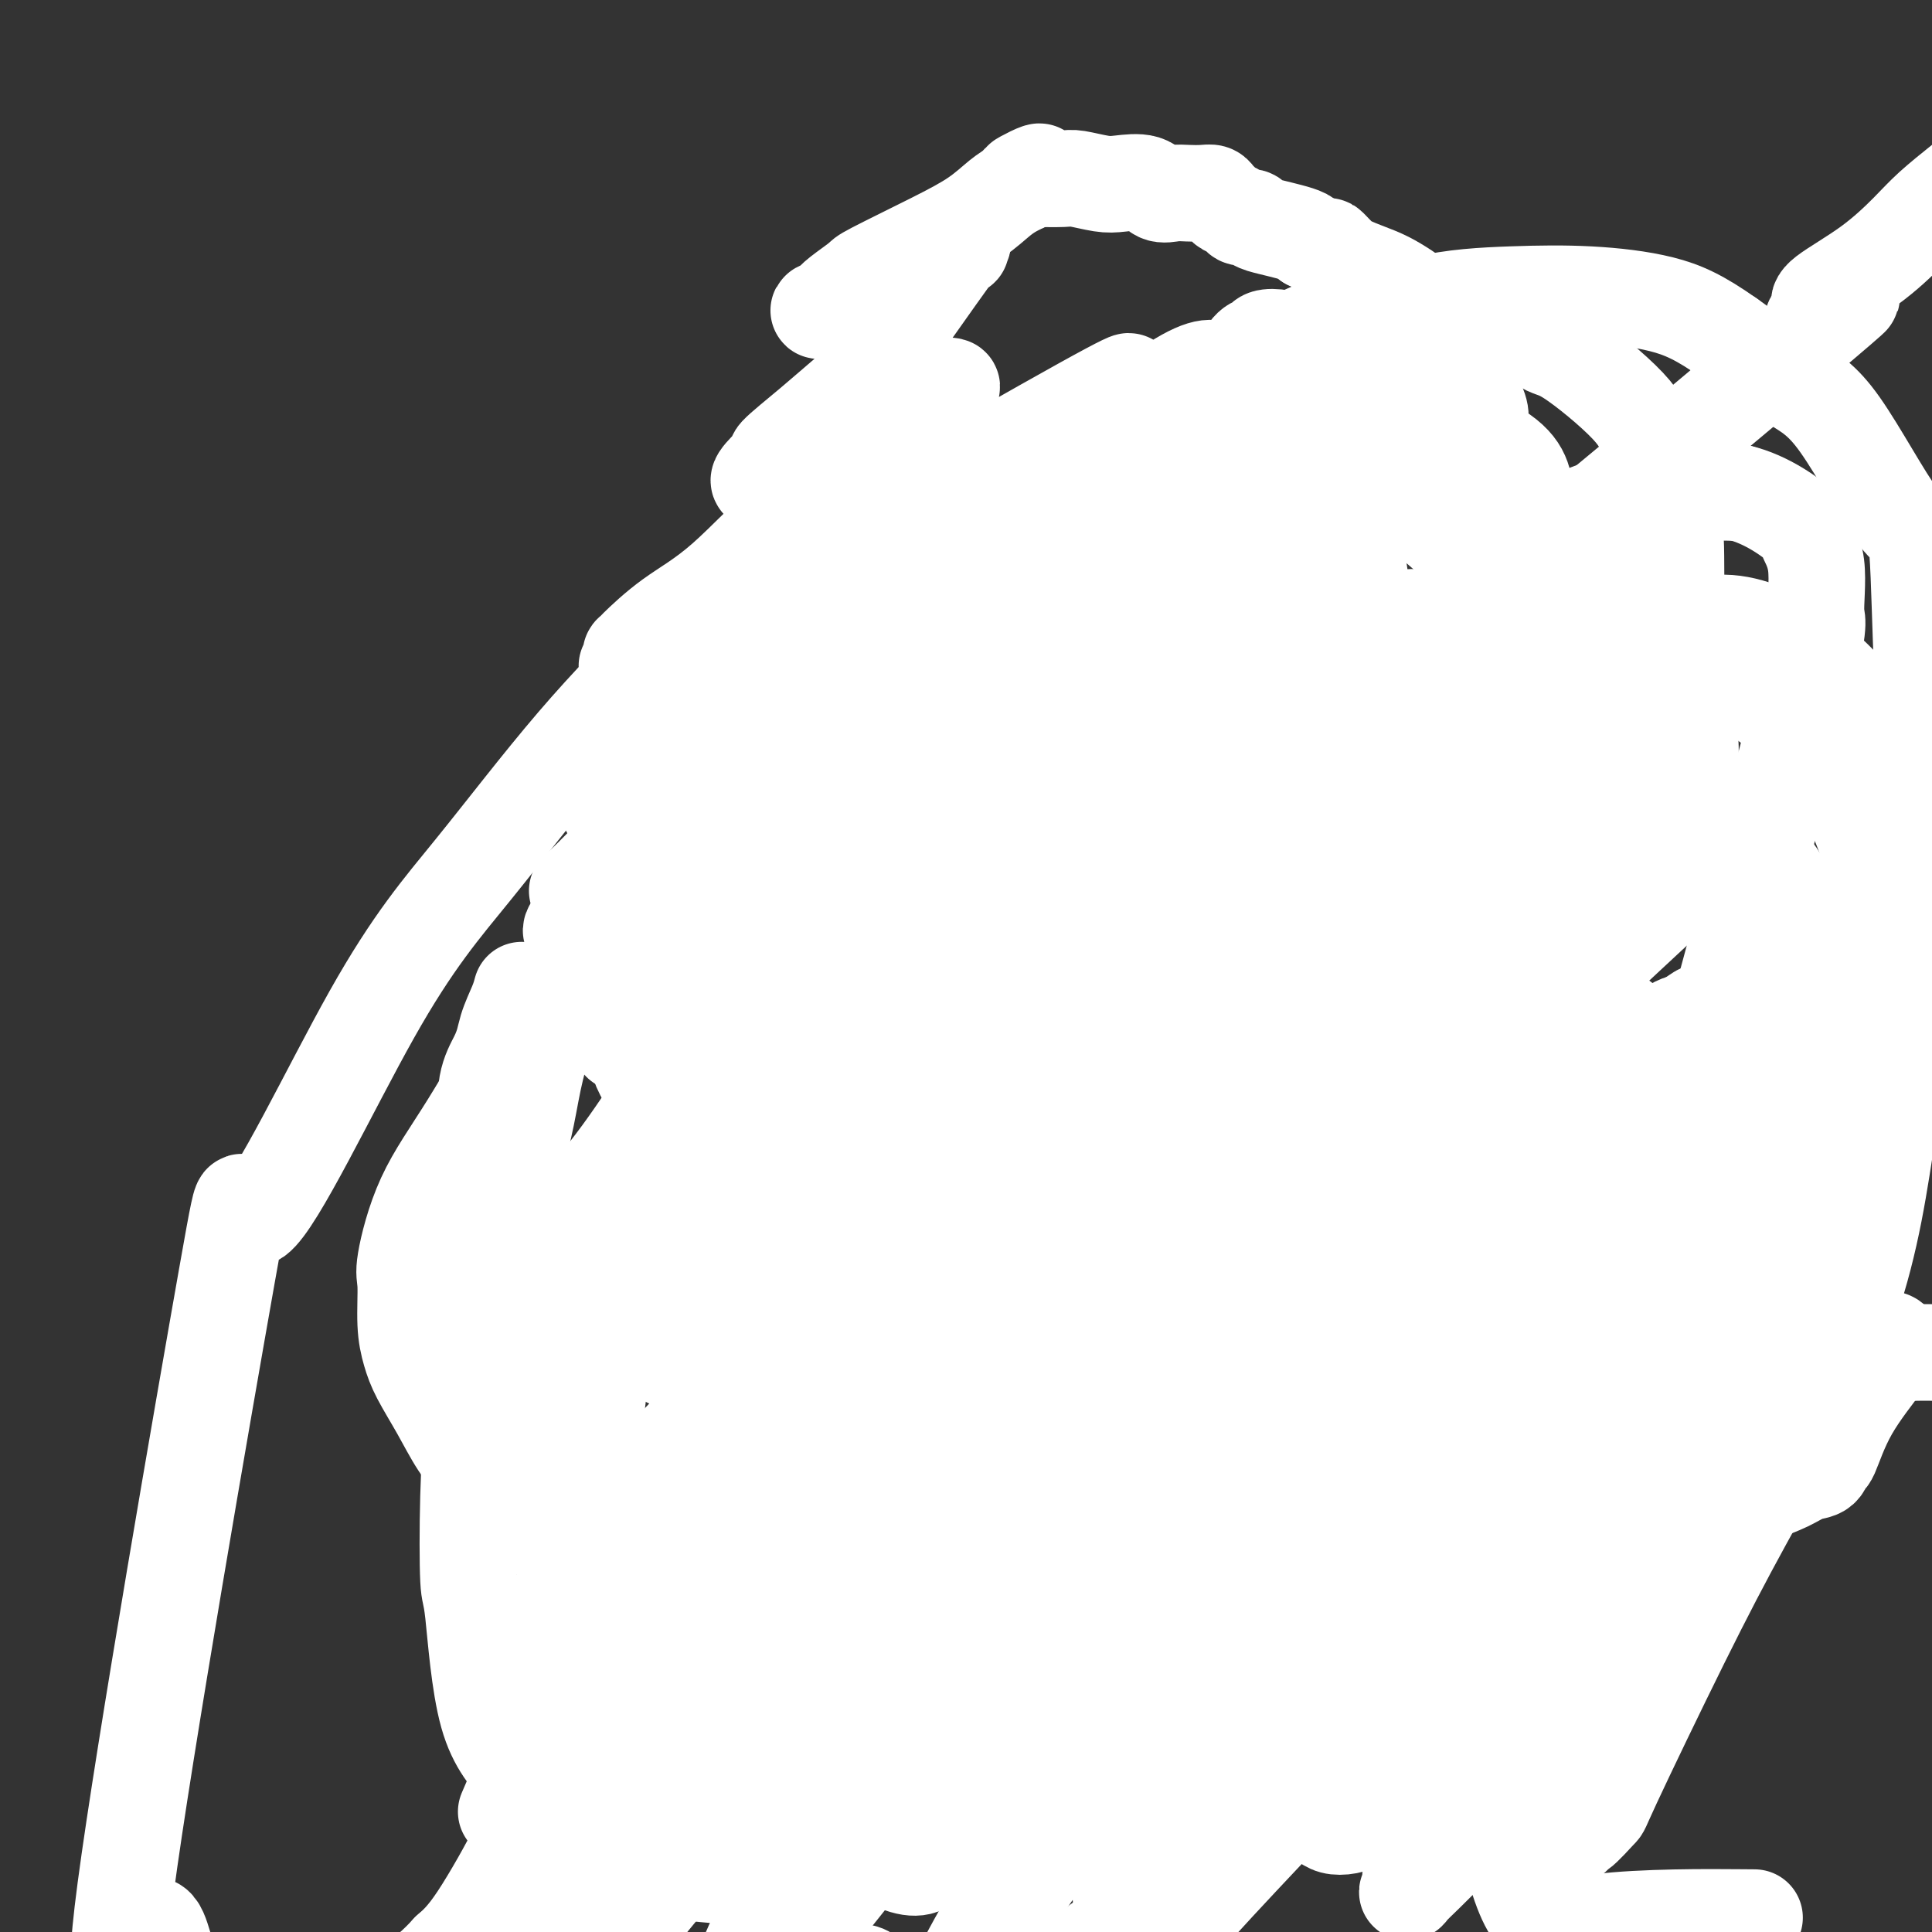 <svg viewBox='0 0 400 400' version='1.1' xmlns='http://www.w3.org/2000/svg' xmlns:xlink='http://www.w3.org/1999/xlink'><rect x="0" y="0" width="400" height="400" fill="#333333" stroke="none"/><g fill='none' stroke='#FFFFFF' stroke-width='20' stroke-linecap='round' stroke-linejoin='round'><path d='M284,303c-0.699,-0.091 -1.397,-0.181 0,1c1.397,1.181 4.891,3.634 8,5c3.109,1.366 5.834,1.645 11,2c5.166,0.355 12.775,0.786 16,1c3.225,0.214 2.067,0.209 5,0c2.933,-0.209 9.957,-0.623 17,-1c7.043,-0.377 14.104,-0.715 18,-1c3.896,-0.285 4.627,-0.515 6,-1c1.373,-0.485 3.389,-1.223 5,-2c1.611,-0.777 2.819,-1.592 4,-2c1.181,-0.408 2.337,-0.409 3,-1c0.663,-0.591 0.834,-1.773 1,-2c0.166,-0.227 0.328,0.500 1,-1c0.672,-1.500 1.853,-5.228 4,-9c2.147,-3.772 5.260,-7.589 7,-10c1.740,-2.411 2.106,-3.417 2,-4c-0.106,-0.583 -0.686,-0.744 -2,-1c-1.314,-0.256 -3.363,-0.607 -5,-1c-1.637,-0.393 -2.862,-0.826 -5,-1c-2.138,-0.174 -5.189,-0.088 -8,0c-2.811,0.088 -5.382,0.178 -10,1c-4.618,0.822 -11.282,2.375 -18,6c-6.718,3.625 -13.491,9.321 -19,15c-5.509,5.679 -9.755,11.339 -14,17'/><path d='M311,314c-7.145,5.509 -8.509,3.280 -7,17c1.509,13.720 5.889,43.389 10,57c4.111,13.611 7.953,11.165 17,10c9.047,-1.165 23.299,-1.047 29,-1c5.701,0.047 2.850,0.024 0,0'/><path d='M295,295c0.031,-0.083 0.062,-0.166 0,0c-0.062,0.166 -0.218,0.581 0,1c0.218,0.419 0.811,0.843 1,1c0.189,0.157 -0.024,0.049 0,0c0.024,-0.049 0.285,-0.037 0,0c-0.285,0.037 -1.117,0.098 3,-1c4.117,-1.098 13.182,-3.356 21,-5c7.818,-1.644 14.390,-2.673 22,-4c7.610,-1.327 16.260,-2.952 23,-4c6.740,-1.048 11.570,-1.519 17,-2c5.430,-0.481 11.460,-0.973 16,-1c4.540,-0.027 7.590,0.409 12,0c4.410,-0.409 10.179,-1.665 16,-3c5.821,-1.335 11.692,-2.750 16,-4c4.308,-1.250 7.053,-2.335 9,-3c1.947,-0.665 3.096,-0.910 4,-1c0.904,-0.090 1.563,-0.024 2,0c0.437,0.024 0.653,0.006 1,0c0.347,-0.006 0.824,0.001 1,0c0.176,-0.001 0.051,-0.011 0,0c-0.051,0.011 -0.027,0.045 0,0c0.027,-0.045 0.059,-0.167 0,0c-0.059,0.167 -0.208,0.622 0,0c0.208,-0.622 0.774,-2.321 1,-3c0.226,-0.679 0.113,-0.340 0,0'/><path d='M220,227c0.096,-0.175 0.193,-0.350 0,0c-0.193,0.350 -0.674,1.225 -1,2c-0.326,0.775 -0.495,1.449 -1,2c-0.505,0.551 -1.345,0.980 -2,3c-0.655,2.020 -1.126,5.633 -2,13c-0.874,7.367 -2.152,18.489 -3,29c-0.848,10.511 -1.268,20.410 0,30c1.268,9.590 4.222,18.870 8,25c3.778,6.130 8.379,9.110 13,11c4.621,1.890 9.263,2.688 15,3c5.737,0.312 12.568,0.136 20,-2c7.432,-2.136 15.464,-6.232 23,-10c7.536,-3.768 14.574,-7.209 21,-11c6.426,-3.791 12.239,-7.933 17,-12c4.761,-4.067 8.470,-8.060 12,-12c3.530,-3.940 6.880,-7.828 9,-12c2.120,-4.172 3.011,-8.627 4,-14c0.989,-5.373 2.075,-11.663 2,-17c-0.075,-5.337 -1.310,-9.720 -3,-15c-1.690,-5.280 -3.835,-11.457 -6,-16c-2.165,-4.543 -4.349,-7.450 -7,-10c-2.651,-2.550 -5.767,-4.742 -10,-7c-4.233,-2.258 -9.583,-4.583 -14,-7c-4.417,-2.417 -7.902,-4.927 -14,-6c-6.098,-1.073 -14.810,-0.711 -23,1c-8.190,1.711 -15.858,4.770 -25,10c-9.142,5.230 -19.756,12.631 -31,22c-11.244,9.369 -23.117,20.707 -33,32c-9.883,11.293 -17.776,22.540 -24,33c-6.224,10.460 -10.778,20.131 -13,28c-2.222,7.869 -2.111,13.934 -2,20'/><path d='M150,340c3.668,7.279 13.840,15.477 22,19c8.160,3.523 14.310,2.370 25,-3c10.690,-5.370 25.920,-14.958 31,-17c5.080,-2.042 0.010,3.463 15,-8c14.990,-11.463 50.041,-39.892 67,-55c16.959,-15.108 15.828,-16.894 17,-23c1.172,-6.106 4.648,-16.532 7,-21c2.352,-4.468 3.580,-2.977 1,-9c-2.580,-6.023 -8.968,-19.559 -15,-27c-6.032,-7.441 -11.707,-8.786 -18,-10c-6.293,-1.214 -13.204,-2.296 -21,-2c-7.796,0.296 -16.479,1.970 -26,6c-9.521,4.030 -19.882,10.415 -31,19c-11.118,8.585 -22.993,19.369 -35,32c-12.007,12.631 -24.146,27.107 -34,40c-9.854,12.893 -17.422,24.202 -26,41c-8.578,16.798 -18.165,39.085 -22,48c-3.835,8.915 -1.917,4.457 0,0'/><path d='M109,380c0.417,0.000 0.833,0.000 1,0c0.167,0.000 0.083,0.000 0,0'/><path d='M118,390c0.995,-0.369 1.991,-0.738 3,-1c1.009,-0.262 2.033,-0.417 8,-4c5.967,-3.583 16.877,-10.592 21,-13c4.123,-2.408 1.459,-0.214 17,-12c15.541,-11.786 49.289,-37.553 70,-55c20.711,-17.447 28.386,-26.573 36,-36c7.614,-9.427 15.167,-19.154 20,-27c4.833,-7.846 6.948,-13.810 9,-21c2.052,-7.190 4.043,-15.604 3,-20c-1.043,-4.396 -5.119,-4.772 -7,-5c-1.881,-0.228 -1.568,-0.309 -5,1c-3.432,1.309 -10.609,4.006 -21,11c-10.391,6.994 -23.998,18.283 -38,31c-14.002,12.717 -28.401,26.861 -42,42c-13.599,15.139 -26.397,31.273 -38,46c-11.603,14.727 -22.010,28.048 -30,39c-7.990,10.952 -13.565,19.534 -18,27c-4.435,7.466 -7.732,13.815 -9,17c-1.268,3.185 -0.508,3.206 -2,5c-1.492,1.794 -5.238,5.361 1,-1c6.238,-6.361 22.458,-22.650 37,-38c14.542,-15.350 27.406,-29.760 41,-45c13.594,-15.240 27.919,-31.310 40,-44c12.081,-12.690 21.919,-21.999 38,-36c16.081,-14.001 38.407,-32.692 50,-43c11.593,-10.308 12.455,-12.231 14,-15c1.545,-2.769 3.772,-6.385 6,-10'/><path d='M322,183c3.400,-4.932 1.901,-4.763 0,-4c-1.901,0.763 -4.204,2.118 -10,7c-5.796,4.882 -15.087,13.291 -26,23c-10.913,9.709 -23.450,20.719 -37,35c-13.550,14.281 -28.113,31.834 -35,40c-6.887,8.166 -6.097,6.944 -17,21c-10.903,14.056 -33.498,43.391 -46,60c-12.502,16.609 -14.910,20.491 -19,27c-4.090,6.509 -9.863,15.645 -12,19c-2.137,3.355 -0.639,0.928 0,0c0.639,-0.928 0.419,-0.357 6,-7c5.581,-6.643 16.964,-20.499 22,-27c5.036,-6.501 3.726,-5.647 18,-21c14.274,-15.353 44.131,-46.914 63,-67c18.869,-20.086 26.751,-28.698 38,-38c11.249,-9.302 25.865,-19.295 37,-28c11.135,-8.705 18.790,-16.123 25,-22c6.210,-5.877 10.974,-10.214 15,-14c4.026,-3.786 7.315,-7.019 9,-10c1.685,-2.981 1.768,-5.708 2,-6c0.232,-0.292 0.614,1.850 -1,3c-1.614,1.150 -5.222,1.309 -12,5c-6.778,3.691 -16.725,10.915 -28,20c-11.275,9.085 -23.878,20.032 -36,32c-12.122,11.968 -23.762,24.958 -35,39c-11.238,14.042 -22.074,29.135 -32,43c-9.926,13.865 -18.942,26.502 -27,39c-8.058,12.498 -15.160,24.857 -20,34c-4.840,9.143 -7.420,15.072 -10,21'/><path d='M154,407c-5.496,11.133 -4.235,11.467 -3,11c1.235,-0.467 2.445,-1.735 6,-6c3.555,-4.265 9.457,-11.528 17,-21c7.543,-9.472 16.729,-21.152 27,-34c10.271,-12.848 21.629,-26.865 33,-40c11.371,-13.135 22.757,-25.389 35,-37c12.243,-11.611 25.343,-22.579 35,-31c9.657,-8.421 15.871,-14.295 24,-21c8.129,-6.705 18.172,-14.242 22,-17c3.828,-2.758 1.440,-0.739 1,0c-0.440,0.739 1.068,0.196 0,1c-1.068,0.804 -4.713,2.953 -11,8c-6.287,5.047 -15.217,12.990 -25,24c-9.783,11.010 -20.421,25.086 -31,39c-10.579,13.914 -21.100,27.666 -31,42c-9.900,14.334 -19.181,29.252 -27,41c-7.819,11.748 -14.178,20.328 -19,28c-4.822,7.672 -8.109,14.437 -10,18c-1.891,3.563 -2.386,3.923 -3,5c-0.614,1.077 -1.347,2.870 0,1c1.347,-1.870 4.773,-7.404 9,-14c4.227,-6.596 9.253,-14.253 17,-25c7.747,-10.747 18.214,-24.583 29,-38c10.786,-13.417 21.889,-26.416 33,-38c11.111,-11.584 22.229,-21.753 32,-30c9.771,-8.247 18.196,-14.571 24,-20c5.804,-5.429 8.986,-9.962 11,-12c2.014,-2.038 2.861,-1.582 3,-1c0.139,0.582 -0.431,1.291 -1,2'/><path d='M351,242c5.016,-3.207 -16.943,19.277 -30,34c-13.057,14.723 -17.214,21.686 -25,33c-7.786,11.314 -19.203,26.981 -24,34c-4.797,7.019 -2.973,5.391 -10,18c-7.027,12.609 -22.905,39.455 -27,48c-4.095,8.545 3.592,-1.212 6,-5c2.408,-3.788 -0.463,-1.606 11,-14c11.463,-12.394 37.260,-39.363 48,-51c10.740,-11.637 6.424,-7.942 11,-13c4.576,-5.058 18.046,-18.868 24,-25c5.954,-6.132 4.392,-4.587 4,-4c-0.392,0.587 0.384,0.215 1,0c0.616,-0.215 1.071,-0.271 0,2c-1.071,2.271 -3.666,6.871 -6,11c-2.334,4.129 -4.405,7.788 -7,13c-2.595,5.212 -5.713,11.977 -10,20c-4.287,8.023 -9.743,17.304 -14,25c-4.257,7.696 -7.314,13.806 -9,17c-1.686,3.194 -2.000,3.471 -2,4c-0.000,0.529 0.312,1.311 0,2c-0.312,0.689 -1.250,1.285 0,0c1.250,-1.285 4.688,-4.452 8,-8c3.312,-3.548 6.498,-7.475 10,-13c3.502,-5.525 7.320,-12.646 12,-19c4.680,-6.354 10.222,-11.942 14,-16c3.778,-4.058 5.794,-6.588 7,-8c1.206,-1.412 1.603,-1.706 2,-2'/><path d='M345,325c8.135,-9.905 1.973,-2.666 0,0c-1.973,2.666 0.245,0.760 1,1c0.755,0.240 0.049,2.626 -1,6c-1.049,3.374 -2.439,7.735 -5,13c-2.561,5.265 -6.293,11.434 -9,18c-2.707,6.566 -4.389,13.530 -5,16c-0.611,2.470 -0.149,0.447 0,0c0.149,-0.447 -0.014,0.683 1,0c1.014,-0.683 3.205,-3.180 4,-4c0.795,-0.820 0.193,0.036 3,-6c2.807,-6.036 9.024,-18.966 14,-29c4.976,-10.034 8.712,-17.174 13,-25c4.288,-7.826 9.129,-16.339 13,-24c3.871,-7.661 6.772,-14.469 9,-21c2.228,-6.531 3.782,-12.783 5,-19c1.218,-6.217 2.101,-12.399 3,-18c0.899,-5.601 1.814,-10.621 2,-14c0.186,-3.379 -0.358,-5.117 -1,-6c-0.642,-0.883 -1.383,-0.912 -2,-1c-0.617,-0.088 -1.110,-0.236 -5,3c-3.890,3.236 -11.175,9.857 -21,20c-9.825,10.143 -22.188,23.810 -33,37c-10.812,13.190 -20.073,25.904 -29,38c-8.927,12.096 -17.521,23.576 -25,34c-7.479,10.424 -13.844,19.793 -19,27c-5.156,7.207 -9.104,12.251 -13,16c-3.896,3.749 -7.741,6.202 -10,7c-2.259,0.798 -2.931,-0.058 -3,-2c-0.069,-1.942 0.466,-4.971 1,-8'/><path d='M233,384c5.598,-12.406 19.092,-39.421 30,-57c10.908,-17.579 19.229,-25.723 29,-36c9.771,-10.277 20.991,-22.687 29,-32c8.009,-9.313 12.805,-15.530 22,-26c9.195,-10.470 22.789,-25.192 28,-31c5.211,-5.808 2.041,-2.703 1,-2c-1.041,0.703 0.049,-0.996 0,-1c-0.049,-0.004 -1.238,1.687 -4,4c-2.762,2.313 -7.099,5.249 -14,12c-6.901,6.751 -16.367,17.318 -27,31c-10.633,13.682 -22.434,30.480 -33,46c-10.566,15.520 -19.895,29.763 -27,41c-7.105,11.237 -11.984,19.468 -16,26c-4.016,6.532 -7.170,11.363 -10,15c-2.830,3.637 -5.335,6.079 -7,7c-1.665,0.921 -2.489,0.321 -1,-2c1.489,-2.321 5.289,-6.365 8,-11c2.711,-4.635 4.331,-9.863 19,-30c14.669,-20.137 42.388,-55.183 58,-74c15.612,-18.817 19.117,-21.406 25,-27c5.883,-5.594 14.145,-14.194 18,-18c3.855,-3.806 3.303,-2.816 4,-4c0.697,-1.184 2.644,-4.540 4,-6c1.356,-1.460 2.120,-1.024 -1,0c-3.120,1.024 -10.125,2.635 -18,8c-7.875,5.365 -16.620,14.483 -26,25c-9.380,10.517 -19.394,22.433 -29,34c-9.606,11.567 -18.803,22.783 -28,34'/><path d='M267,310c-12.767,16.487 -16.186,23.705 -21,31c-4.814,7.295 -11.025,14.667 -15,20c-3.975,5.333 -5.716,8.626 -6,9c-0.284,0.374 0.887,-2.170 -2,1c-2.887,3.170 -9.832,12.054 2,-4c11.832,-16.054 42.442,-57.046 64,-83c21.558,-25.954 34.063,-36.870 42,-45c7.937,-8.130 11.305,-13.473 14,-17c2.695,-3.527 4.718,-5.239 5,-6c0.282,-0.761 -1.176,-0.571 -1,-2c0.176,-1.429 1.988,-4.478 -5,0c-6.988,4.478 -22.774,16.484 -35,29c-12.226,12.516 -20.893,25.542 -26,32c-5.107,6.458 -6.656,6.348 -13,14c-6.344,7.652 -17.485,23.065 -23,31c-5.515,7.935 -5.404,8.390 -6,9c-0.596,0.610 -1.901,1.374 -2,1c-0.099,-0.374 1.006,-1.884 3,-5c1.994,-3.116 4.876,-7.836 9,-14c4.124,-6.164 9.489,-13.772 15,-22c5.511,-8.228 11.166,-17.074 17,-24c5.834,-6.926 11.845,-11.930 16,-17c4.155,-5.070 6.454,-10.206 8,-13c1.546,-2.794 2.340,-3.246 3,-4c0.660,-0.754 1.187,-1.810 1,-2c-0.187,-0.190 -1.089,0.487 -3,2c-1.911,1.513 -4.832,3.861 -9,8c-4.168,4.139 -9.584,10.070 -15,16'/><path d='M284,255c-10.415,10.946 -23.453,26.310 -30,35c-6.547,8.690 -6.605,10.706 -7,12c-0.395,1.294 -1.129,1.868 -2,3c-0.871,1.132 -1.880,2.824 -1,1c0.880,-1.824 3.650,-7.165 8,-14c4.350,-6.835 10.279,-15.165 15,-22c4.721,-6.835 8.232,-12.175 11,-16c2.768,-3.825 4.792,-6.136 6,-8c1.208,-1.864 1.599,-3.281 2,-4c0.401,-0.719 0.810,-0.741 1,-1c0.190,-0.259 0.160,-0.754 0,-1c-0.160,-0.246 -0.450,-0.241 -1,0c-0.550,0.241 -1.361,0.718 -3,2c-1.639,1.282 -4.106,3.369 -7,6c-2.894,2.631 -6.216,5.805 -9,9c-2.784,3.195 -5.031,6.410 -7,9c-1.969,2.590 -3.658,4.556 -5,6c-1.342,1.444 -2.335,2.366 -3,3c-0.665,0.634 -1.001,0.980 -1,1c0.001,0.020 0.339,-0.287 1,-1c0.661,-0.713 1.645,-1.834 3,-4c1.355,-2.166 3.083,-5.378 6,-9c2.917,-3.622 7.024,-7.653 10,-12c2.976,-4.347 4.819,-9.010 6,-12c1.181,-2.990 1.698,-4.307 2,-5c0.302,-0.693 0.389,-0.764 0,-1c-0.389,-0.236 -1.254,-0.639 -2,-1c-0.746,-0.361 -1.373,-0.681 -2,-1'/><path d='M275,230c-1.012,-0.478 -1.541,-0.174 -3,1c-1.459,1.174 -3.849,3.218 -6,5c-2.151,1.782 -4.065,3.300 -6,5c-1.935,1.700 -3.893,3.580 -5,5c-1.107,1.420 -1.365,2.378 -2,3c-0.635,0.622 -1.648,0.906 -2,1c-0.352,0.094 -0.045,-0.002 0,0c0.045,0.002 -0.173,0.103 0,0c0.173,-0.103 0.738,-0.408 1,-1c0.262,-0.592 0.222,-1.469 1,-3c0.778,-1.531 2.373,-3.714 4,-6c1.627,-2.286 3.287,-4.674 5,-7c1.713,-2.326 3.481,-4.588 5,-7c1.519,-2.412 2.789,-4.973 4,-7c1.211,-2.027 2.363,-3.520 3,-5c0.637,-1.480 0.759,-2.948 1,-4c0.241,-1.052 0.602,-1.688 1,-3c0.398,-1.312 0.834,-3.299 1,-5c0.166,-1.701 0.061,-3.115 1,-6c0.939,-2.885 2.921,-7.242 4,-10c1.079,-2.758 1.256,-3.916 2,-5c0.744,-1.084 2.056,-2.092 3,-4c0.944,-1.908 1.519,-4.715 2,-7c0.481,-2.285 0.869,-4.047 1,-6c0.131,-1.953 0.005,-4.095 0,-6c-0.005,-1.905 0.112,-3.572 0,-5c-0.112,-1.428 -0.453,-2.615 -1,-4c-0.547,-1.385 -1.299,-2.967 -2,-4c-0.701,-1.033 -1.350,-1.516 -2,-2'/><path d='M285,143c-2.618,-4.047 -6.663,-9.166 -9,-12c-2.337,-2.834 -2.964,-3.384 -6,-4c-3.036,-0.616 -8.479,-1.297 -9,-2c-0.521,-0.703 3.882,-1.426 -5,0c-8.882,1.426 -31.049,5.003 -47,10c-15.951,4.997 -25.688,11.415 -33,16c-7.312,4.585 -12.200,7.336 -17,11c-4.800,3.664 -9.513,8.240 -15,14c-5.487,5.760 -11.750,12.704 -15,16c-3.250,3.296 -3.488,2.946 -7,8c-3.512,5.054 -10.298,15.514 -14,23c-3.702,7.486 -4.322,11.998 -5,16c-0.678,4.002 -1.416,7.495 -2,11c-0.584,3.505 -1.014,7.022 -1,11c0.014,3.978 0.471,8.418 1,12c0.529,3.582 1.131,6.308 2,9c0.869,2.692 2.006,5.351 3,8c0.994,2.649 1.844,5.287 3,8c1.156,2.713 2.617,5.501 4,8c1.383,2.499 2.689,4.709 4,7c1.311,2.291 2.627,4.664 4,7c1.373,2.336 2.804,4.635 5,7c2.196,2.365 5.158,4.796 8,7c2.842,2.204 5.565,4.182 8,6c2.435,1.818 4.580,3.477 7,5c2.420,1.523 5.113,2.910 8,4c2.887,1.090 5.968,1.883 9,3c3.032,1.117 6.016,2.559 9,4'/><path d='M175,356c7.550,2.673 13.426,3.856 18,4c4.574,0.144 7.847,-0.751 11,-1c3.153,-0.249 6.184,0.147 9,0c2.816,-0.147 5.415,-0.837 6,-1c0.585,-0.163 -0.845,0.200 2,0c2.845,-0.200 9.964,-0.964 13,-1c3.036,-0.036 1.987,0.657 3,0c1.013,-0.657 4.087,-2.664 7,-4c2.913,-1.336 5.666,-2.001 9,-3c3.334,-0.999 7.249,-2.332 11,-4c3.751,-1.668 7.337,-3.669 10,-5c2.663,-1.331 4.401,-1.991 6,-3c1.599,-1.009 3.058,-2.368 4,-3c0.942,-0.632 1.366,-0.537 2,-1c0.634,-0.463 1.478,-1.483 2,-2c0.522,-0.517 0.721,-0.532 1,-1c0.279,-0.468 0.637,-1.388 1,-2c0.363,-0.612 0.729,-0.916 1,-2c0.271,-1.084 0.445,-2.948 1,-4c0.555,-1.052 1.490,-1.291 4,-5c2.510,-3.709 6.595,-10.886 13,-19c6.405,-8.114 15.131,-17.163 19,-22c3.869,-4.837 2.880,-5.463 6,-10c3.120,-4.537 10.350,-12.987 17,-22c6.650,-9.013 12.721,-18.591 16,-24c3.279,-5.409 3.768,-6.649 4,-10c0.232,-3.351 0.209,-8.815 0,-13c-0.209,-4.185 -0.605,-7.093 -1,-10'/><path d='M370,188c-0.631,-5.065 -1.709,-6.227 -3,-8c-1.291,-1.773 -2.796,-4.159 -5,-7c-2.204,-2.841 -5.109,-6.139 -8,-9c-2.891,-2.861 -5.769,-5.284 -7,-7c-1.231,-1.716 -0.817,-2.725 -9,-6c-8.183,-3.275 -24.965,-8.817 -32,-11c-7.035,-2.183 -4.325,-1.006 -7,-2c-2.675,-0.994 -10.736,-4.157 -18,-5c-7.264,-0.843 -13.731,0.635 -22,2c-8.269,1.365 -18.342,2.618 -29,5c-10.658,2.382 -21.903,5.893 -33,11c-11.097,5.107 -22.047,11.809 -31,17c-8.953,5.191 -15.910,8.870 -23,14c-7.090,5.130 -14.314,11.710 -20,17c-5.686,5.290 -9.835,9.289 -14,15c-4.165,5.711 -8.346,13.135 -12,19c-3.654,5.865 -6.780,10.172 -9,15c-2.220,4.828 -3.533,10.179 -4,13c-0.467,2.821 -0.089,3.112 0,5c0.089,1.888 -0.112,5.371 0,8c0.112,2.629 0.537,4.403 1,6c0.463,1.597 0.965,3.019 2,5c1.035,1.981 2.604,4.523 4,7c1.396,2.477 2.620,4.890 4,7c1.380,2.110 2.916,3.916 7,8c4.084,4.084 10.715,10.446 14,14c3.285,3.554 3.224,4.301 7,6c3.776,1.699 11.388,4.349 19,7'/><path d='M142,334c4.361,1.471 5.762,1.647 8,2c2.238,0.353 5.312,0.882 9,1c3.688,0.118 7.989,-0.175 10,0c2.011,0.175 1.732,0.817 4,0c2.268,-0.817 7.084,-3.095 15,-5c7.916,-1.905 18.933,-3.437 24,-4c5.067,-0.563 4.183,-0.155 4,0c-0.183,0.155 0.334,0.058 1,0c0.666,-0.058 1.481,-0.078 2,0c0.519,0.078 0.741,0.255 1,0c0.259,-0.255 0.556,-0.942 1,-1c0.444,-0.058 1.035,0.513 4,-1c2.965,-1.513 8.303,-5.109 11,-7c2.697,-1.891 2.753,-2.077 6,-4c3.247,-1.923 9.687,-5.581 13,-8c3.313,-2.419 3.501,-3.597 5,-5c1.499,-1.403 4.308,-3.031 6,-4c1.692,-0.969 2.265,-1.278 3,-2c0.735,-0.722 1.631,-1.855 3,-4c1.369,-2.145 3.211,-5.300 4,-7c0.789,-1.700 0.526,-1.945 1,-3c0.474,-1.055 1.685,-2.920 3,-6c1.315,-3.080 2.733,-7.376 4,-11c1.267,-3.624 2.384,-6.576 3,-9c0.616,-2.424 0.731,-4.321 1,-7c0.269,-2.679 0.691,-6.141 1,-9c0.309,-2.859 0.506,-5.116 0,-8c-0.506,-2.884 -1.716,-6.395 -3,-9c-1.284,-2.605 -2.642,-4.302 -4,-6'/><path d='M282,217c-2.110,-3.015 -3.884,-3.052 -6,-4c-2.116,-0.948 -4.573,-2.805 -7,-4c-2.427,-1.195 -4.824,-1.727 -8,-2c-3.176,-0.273 -7.132,-0.287 -9,-1c-1.868,-0.713 -1.648,-2.123 -11,1c-9.352,3.123 -28.277,10.780 -37,16c-8.723,5.220 -7.245,8.002 -7,10c0.245,1.998 -0.743,3.212 -1,5c-0.257,1.788 0.218,4.151 1,6c0.782,1.849 1.870,3.185 4,4c2.130,0.815 5.300,1.110 8,1c2.700,-0.110 4.929,-0.626 8,-2c3.071,-1.374 6.984,-3.606 11,-6c4.016,-2.394 8.135,-4.949 12,-8c3.865,-3.051 7.476,-6.599 10,-9c2.524,-2.401 3.960,-3.656 5,-5c1.040,-1.344 1.683,-2.777 2,-4c0.317,-1.223 0.309,-2.237 0,-3c-0.309,-0.763 -0.919,-1.276 -2,-2c-1.081,-0.724 -2.634,-1.658 -4,-2c-1.366,-0.342 -2.545,-0.092 -4,0c-1.455,0.092 -3.184,0.025 -4,0c-0.816,-0.025 -0.717,-0.010 -1,0c-0.283,0.010 -0.949,0.014 -1,0c-0.051,-0.014 0.512,-0.045 1,0c0.488,0.045 0.901,0.166 1,0c0.099,-0.166 -0.114,-0.619 0,-1c0.114,-0.381 0.557,-0.691 1,-1'/><path d='M244,206c-1.531,-0.559 0.140,0.043 1,0c0.860,-0.043 0.908,-0.730 1,-1c0.092,-0.270 0.228,-0.124 0,-1c-0.228,-0.876 -0.822,-2.774 1,-5c1.822,-2.226 6.058,-4.780 13,-18c6.942,-13.220 16.588,-37.106 20,-50c3.412,-12.894 0.590,-14.796 -1,-18c-1.590,-3.204 -1.948,-7.711 -3,-11c-1.052,-3.289 -2.796,-5.362 -4,-7c-1.204,-1.638 -1.867,-2.843 -3,-4c-1.133,-1.157 -2.737,-2.266 -4,-3c-1.263,-0.734 -2.184,-1.094 -3,-2c-0.816,-0.906 -1.527,-2.359 -2,-3c-0.473,-0.641 -0.710,-0.469 -1,-1c-0.290,-0.531 -0.635,-1.763 -1,-3c-0.365,-1.237 -0.752,-2.479 -1,-3c-0.248,-0.521 -0.358,-0.323 0,-1c0.358,-0.677 1.183,-2.231 2,-3c0.817,-0.769 1.627,-0.754 2,-1c0.373,-0.246 0.308,-0.752 1,-1c0.692,-0.248 2.141,-0.238 3,0c0.859,0.238 1.129,0.702 3,0c1.871,-0.702 5.342,-2.571 10,-4c4.658,-1.429 10.501,-2.418 16,-3c5.499,-0.582 10.653,-0.758 15,1c4.347,1.758 7.887,5.451 10,7c2.113,1.549 2.800,0.956 6,3c3.200,2.044 8.914,6.727 12,10c3.086,3.273 3.543,5.137 4,7'/><path d='M341,91c1.695,3.655 3.934,9.293 5,14c1.066,4.707 0.961,8.483 1,14c0.039,5.517 0.222,12.773 -1,21c-1.222,8.227 -3.850,17.424 -5,22c-1.150,4.576 -0.824,4.532 -6,22c-5.176,17.468 -15.856,52.449 -20,67c-4.144,14.551 -1.753,8.671 -2,10c-0.247,1.329 -3.131,9.866 -6,16c-2.869,6.134 -5.722,9.863 -8,14c-2.278,4.137 -3.982,8.681 -6,12c-2.018,3.319 -4.351,5.412 -7,8c-2.649,2.588 -5.615,5.669 -9,8c-3.385,2.331 -7.188,3.910 -10,5c-2.812,1.090 -4.634,1.692 -6,2c-1.366,0.308 -2.278,0.324 -3,0c-0.722,-0.324 -1.255,-0.986 -2,-1c-0.745,-0.014 -1.701,0.621 -2,0c-0.299,-0.621 0.059,-2.499 0,-4c-0.059,-1.501 -0.537,-2.624 0,-4c0.537,-1.376 2.088,-3.003 3,-5c0.912,-1.997 1.184,-4.363 3,-7c1.816,-2.637 5.176,-5.544 9,-9c3.824,-3.456 8.114,-7.461 11,-11c2.886,-3.539 4.369,-6.614 6,-9c1.631,-2.386 3.409,-4.084 4,-5c0.591,-0.916 -0.007,-1.050 0,-2c0.007,-0.950 0.617,-2.717 1,-4c0.383,-1.283 0.538,-2.081 1,-3c0.462,-0.919 1.231,-1.960 2,-3'/><path d='M294,259c4.179,-6.590 7.626,-10.065 11,-14c3.374,-3.935 6.677,-8.331 9,-12c2.323,-3.669 3.668,-6.612 5,-13c1.332,-6.388 2.652,-16.223 3,-21c0.348,-4.777 -0.277,-4.496 -1,-6c-0.723,-1.504 -1.543,-4.791 -2,-6c-0.457,-1.209 -0.552,-0.339 -2,-2c-1.448,-1.661 -4.248,-5.854 -7,-9c-2.752,-3.146 -5.455,-5.245 -8,-7c-2.545,-1.755 -4.931,-3.165 -7,-5c-2.069,-1.835 -3.821,-4.094 -6,-5c-2.179,-0.906 -4.784,-0.459 -8,-1c-3.216,-0.541 -7.043,-2.071 -11,-3c-3.957,-0.929 -8.045,-1.257 -12,-2c-3.955,-0.743 -7.778,-1.901 -12,-3c-4.222,-1.099 -8.843,-2.141 -13,-3c-4.157,-0.859 -7.851,-1.536 -11,-2c-3.149,-0.464 -5.752,-0.715 -9,-1c-3.248,-0.285 -7.141,-0.605 -11,0c-3.859,0.605 -7.683,2.135 -13,4c-5.317,1.865 -12.128,4.066 -18,7c-5.872,2.934 -10.806,6.600 -15,10c-4.194,3.400 -7.649,6.533 -11,9c-3.351,2.467 -6.599,4.270 -9,6c-2.401,1.730 -3.954,3.389 -5,5c-1.046,1.611 -1.585,3.175 -2,5c-0.415,1.825 -0.708,3.913 -1,6'/><path d='M128,196c-0.348,4.248 0.282,9.367 1,13c0.718,3.633 1.524,5.779 2,7c0.476,1.221 0.621,1.517 1,3c0.379,1.483 0.992,4.154 5,8c4.008,3.846 11.412,8.869 16,11c4.588,2.131 6.360,1.372 9,0c2.640,-1.372 6.147,-3.357 8,-4c1.853,-0.643 2.051,0.055 5,-2c2.949,-2.055 8.650,-6.862 13,-10c4.350,-3.138 7.348,-4.605 10,-7c2.652,-2.395 4.958,-5.717 7,-8c2.042,-2.283 3.820,-3.526 6,-6c2.180,-2.474 4.762,-6.179 7,-9c2.238,-2.821 4.130,-4.757 6,-7c1.870,-2.243 3.716,-4.792 6,-7c2.284,-2.208 5.007,-4.075 8,-6c2.993,-1.925 6.257,-3.908 8,-5c1.743,-1.092 1.964,-1.292 4,-3c2.036,-1.708 5.885,-4.925 9,-7c3.115,-2.075 5.495,-3.007 8,-4c2.505,-0.993 5.136,-2.045 8,-4c2.864,-1.955 5.961,-4.813 9,-7c3.039,-2.187 6.022,-3.705 9,-5c2.978,-1.295 5.953,-2.368 9,-3c3.047,-0.632 6.167,-0.824 9,-1c2.833,-0.176 5.381,-0.336 8,0c2.619,0.336 5.310,1.168 8,2'/><path d='M327,135c6.112,2.629 8.894,8.700 10,12c1.106,3.300 0.538,3.829 0,7c-0.538,3.171 -1.046,8.984 0,10c1.046,1.016 3.646,-2.765 -1,12c-4.646,14.765 -16.539,48.075 -23,63c-6.461,14.925 -7.492,11.466 -10,14c-2.508,2.534 -6.493,11.060 -10,18c-3.507,6.940 -6.535,12.292 -11,18c-4.465,5.708 -10.367,11.772 -15,16c-4.633,4.228 -7.998,6.622 -11,8c-3.002,1.378 -5.640,1.742 -8,2c-2.360,0.258 -4.441,0.412 -6,0c-1.559,-0.412 -2.595,-1.389 -4,-3c-1.405,-1.611 -3.178,-3.855 -4,-7c-0.822,-3.145 -0.693,-7.191 1,-11c1.693,-3.809 4.949,-7.379 8,-14c3.051,-6.621 5.898,-16.292 10,-25c4.102,-8.708 9.461,-16.454 14,-23c4.539,-6.546 8.260,-11.891 11,-17c2.740,-5.109 4.500,-9.980 9,-18c4.500,-8.020 11.741,-19.188 16,-26c4.259,-6.812 5.536,-9.267 6,-11c0.464,-1.733 0.114,-2.743 1,-4c0.886,-1.257 3.008,-2.762 4,-7c0.992,-4.238 0.855,-11.211 0,-16c-0.855,-4.789 -2.427,-7.395 -4,-10'/><path d='M310,123c-3.867,-7.702 -11.535,-13.956 -16,-18c-4.465,-4.044 -5.726,-5.880 -10,-7c-4.274,-1.120 -11.559,-1.526 -13,-4c-1.441,-2.474 2.963,-7.015 -12,-1c-14.963,6.015 -49.292,22.588 -69,34c-19.708,11.412 -24.795,17.664 -30,24c-5.205,6.336 -10.529,12.758 -15,18c-4.471,5.242 -8.089,9.306 -11,14c-2.911,4.694 -5.114,10.017 -6,14c-0.886,3.983 -0.454,6.625 0,9c0.454,2.375 0.932,4.484 2,6c1.068,1.516 2.727,2.438 5,4c2.273,1.562 5.160,3.764 8,5c2.840,1.236 5.634,1.506 9,1c3.366,-0.506 7.306,-1.787 12,-3c4.694,-1.213 10.143,-2.358 18,-6c7.857,-3.642 18.123,-9.780 28,-16c9.877,-6.220 19.365,-12.522 28,-19c8.635,-6.478 16.415,-13.131 24,-19c7.585,-5.869 14.973,-10.955 21,-16c6.027,-5.045 10.691,-10.048 15,-14c4.309,-3.952 8.263,-6.852 12,-10c3.737,-3.148 7.255,-6.542 11,-9c3.745,-2.458 7.715,-3.978 11,-5c3.285,-1.022 5.884,-1.544 9,-2c3.116,-0.456 6.747,-0.844 10,-1c3.253,-0.156 6.126,-0.078 9,0'/><path d='M360,102c5.857,1.365 11.001,5.277 13,7c1.999,1.723 0.855,1.258 1,2c0.145,0.742 1.580,2.690 2,6c0.420,3.310 -0.176,7.980 0,10c0.176,2.020 1.124,1.390 -3,18c-4.124,16.610 -13.321,50.460 -17,64c-3.679,13.540 -1.839,6.770 0,0'/><path d='M262,220c0.536,-0.351 1.073,-0.703 1,-1c-0.073,-0.297 -0.754,-0.540 1,-3c1.754,-2.460 5.944,-7.135 9,-11c3.056,-3.865 4.979,-6.918 10,-14c5.021,-7.082 13.139,-18.192 19,-28c5.861,-9.808 9.465,-18.314 12,-26c2.535,-7.686 4.000,-14.554 4,-20c-0.000,-5.446 -1.466,-9.471 -2,-13c-0.534,-3.529 -0.137,-6.561 -5,-10c-4.863,-3.439 -14.986,-7.284 -21,-9c-6.014,-1.716 -7.918,-1.302 -12,-1c-4.082,0.302 -10.343,0.491 -16,1c-5.657,0.509 -10.709,1.338 -17,4c-6.291,2.662 -13.819,7.157 -22,12c-8.181,4.843 -17.015,10.033 -21,12c-3.985,1.967 -3.121,0.710 -10,6c-6.879,5.290 -21.501,17.127 -31,25c-9.499,7.873 -13.876,11.780 -19,17c-5.124,5.220 -10.995,11.751 -15,16c-4.005,4.249 -6.144,6.214 -7,7c-0.856,0.786 -0.428,0.393 0,0'/><path d='M108,205c-0.217,0.818 -0.434,1.636 -1,3c-0.566,1.364 -1.482,3.275 -2,5c-0.518,1.725 -0.639,3.265 -2,6c-1.361,2.735 -3.962,6.664 -1,16c2.962,9.336 11.486,24.077 16,31c4.514,6.923 5.017,6.028 7,7c1.983,0.972 5.446,3.813 9,6c3.554,2.187 7.200,3.721 10,5c2.800,1.279 4.754,2.304 13,2c8.246,-0.304 22.784,-1.938 30,-3c7.216,-1.062 7.109,-1.553 12,-3c4.891,-1.447 14.778,-3.851 20,-5c5.222,-1.149 5.778,-1.043 6,-1c0.222,0.043 0.111,0.021 0,0'/><path d='M140,213c0.650,0.322 1.301,0.645 2,1c0.699,0.355 1.448,0.744 4,2c2.552,1.256 6.909,3.379 10,5c3.091,1.621 4.916,2.740 7,4c2.084,1.260 4.427,2.661 7,4c2.573,1.339 5.376,2.617 8,4c2.624,1.383 5.069,2.872 8,4c2.931,1.128 6.348,1.894 9,3c2.652,1.106 4.538,2.550 7,4c2.462,1.450 5.498,2.906 8,4c2.502,1.094 4.469,1.825 7,3c2.531,1.175 5.624,2.793 8,4c2.376,1.207 4.033,2.004 6,3c1.967,0.996 4.244,2.191 6,3c1.756,0.809 2.989,1.232 4,2c1.011,0.768 1.798,1.882 3,3c1.202,1.118 2.817,2.239 4,3c1.183,0.761 1.934,1.163 3,2c1.066,0.837 2.448,2.111 4,3c1.552,0.889 3.276,1.394 5,2c1.724,0.606 3.450,1.315 5,2c1.550,0.685 2.924,1.347 4,2c1.076,0.653 1.855,1.296 3,2c1.145,0.704 2.658,1.471 4,2c1.342,0.529 2.514,0.822 4,2c1.486,1.178 3.285,3.240 4,4c0.715,0.760 0.347,0.217 2,1c1.653,0.783 5.326,2.891 9,5'/><path d='M295,296c9.759,5.462 7.155,2.618 8,2c0.845,-0.618 5.138,0.992 9,2c3.862,1.008 7.293,1.414 11,1c3.707,-0.414 7.691,-1.648 12,-4c4.309,-2.352 8.943,-5.821 11,-4c2.057,1.821 1.537,8.932 11,-7c9.463,-15.932 28.908,-54.906 36,-74c7.092,-19.094 1.829,-18.309 -1,-21c-2.829,-2.691 -3.225,-8.857 -5,-15c-1.775,-6.143 -4.927,-12.264 -8,-17c-3.073,-4.736 -6.065,-8.086 -11,-12c-4.935,-3.914 -11.812,-8.392 -18,-12c-6.188,-3.608 -11.686,-6.347 -18,-8c-6.314,-1.653 -13.443,-2.220 -22,0c-8.557,2.220 -18.543,7.226 -29,13c-10.457,5.774 -21.384,12.316 -32,20c-10.616,7.684 -20.920,16.509 -30,26c-9.080,9.491 -16.934,19.648 -23,29c-6.066,9.352 -10.343,17.900 -12,26c-1.657,8.100 -0.694,15.753 -1,20c-0.306,4.247 -1.880,5.090 3,7c4.880,1.910 16.216,4.889 25,4c8.784,-0.889 15.017,-5.645 23,-10c7.983,-4.355 17.716,-8.308 26,-13c8.284,-4.692 15.117,-10.124 22,-15c6.883,-4.876 13.815,-9.197 20,-13c6.185,-3.803 11.624,-7.086 15,-13c3.376,-5.914 4.688,-14.457 6,-23'/><path d='M323,185c0.139,-5.143 -2.513,-6.501 -7,-8c-4.487,-1.499 -10.811,-3.140 -17,-4c-6.189,-0.860 -12.245,-0.938 -19,1c-6.755,1.938 -14.209,5.891 -21,7c-6.791,1.109 -12.920,-0.625 -22,19c-9.080,19.625 -21.113,60.611 -22,76c-0.887,15.389 9.371,5.183 17,-1c7.629,-6.183 12.629,-8.343 21,-14c8.371,-5.657 20.114,-14.812 26,-19c5.886,-4.188 5.917,-3.408 12,-9c6.083,-5.592 18.219,-17.556 24,-25c5.781,-7.444 5.209,-10.368 5,-14c-0.209,-3.632 -0.053,-7.972 -1,-11c-0.947,-3.028 -2.997,-4.744 -5,-6c-2.003,-1.256 -3.961,-2.052 -8,-2c-4.039,0.052 -10.160,0.952 -18,4c-7.840,3.048 -17.398,8.245 -28,15c-10.602,6.755 -22.246,15.068 -34,25c-11.754,9.932 -23.618,21.484 -35,33c-11.382,11.516 -22.282,22.995 -32,33c-9.718,10.005 -18.252,18.536 -25,26c-6.748,7.464 -11.708,13.861 -15,18c-3.292,4.139 -4.914,6.022 -6,7c-1.086,0.978 -1.636,1.052 -2,1c-0.364,-0.052 -0.541,-0.230 0,-1c0.541,-0.770 1.799,-2.130 2,-2c0.201,0.130 -0.657,1.752 3,-3c3.657,-4.752 11.828,-15.876 20,-27'/><path d='M136,304c4.621,-5.978 4.672,-4.921 18,-20c13.328,-15.079 39.933,-46.292 57,-64c17.067,-17.708 24.597,-21.911 33,-28c8.403,-6.089 17.678,-14.064 23,-19c5.322,-4.936 6.690,-6.834 12,-11c5.310,-4.166 14.564,-10.600 3,-5c-11.564,5.600 -43.944,23.234 -63,35c-19.056,11.766 -24.787,17.664 -33,26c-8.213,8.336 -18.907,19.110 -28,28c-9.093,8.890 -16.583,15.894 -23,22c-6.417,6.106 -11.759,11.313 -16,15c-4.241,3.687 -7.379,5.855 -8,5c-0.621,-0.855 1.275,-4.732 5,-11c3.725,-6.268 9.279,-14.926 17,-25c7.721,-10.074 17.611,-21.564 28,-32c10.389,-10.436 21.278,-19.819 31,-29c9.722,-9.181 18.276,-18.159 28,-27c9.724,-8.841 20.617,-17.546 26,-22c5.383,-4.454 5.256,-4.657 11,-10c5.744,-5.343 17.359,-15.825 24,-22c6.641,-6.175 8.308,-8.041 10,-10c1.692,-1.959 3.411,-4.009 4,-5c0.589,-0.991 0.050,-0.923 0,-1c-0.050,-0.077 0.389,-0.299 0,0c-0.389,0.299 -1.605,1.119 -5,3c-3.395,1.881 -8.970,4.823 -17,10c-8.030,5.177 -18.515,12.588 -29,20'/><path d='M244,127c-14.697,9.678 -25.940,17.874 -37,26c-11.060,8.126 -21.938,16.182 -31,24c-9.062,7.818 -16.309,15.398 -22,20c-5.691,4.602 -9.826,6.226 -16,11c-6.174,4.774 -14.387,12.699 -6,4c8.387,-8.699 33.373,-34.023 44,-45c10.627,-10.977 6.893,-7.606 11,-11c4.107,-3.394 16.054,-13.551 26,-21c9.946,-7.449 17.889,-12.188 24,-17c6.111,-4.812 10.389,-9.695 14,-14c3.611,-4.305 6.556,-8.032 8,-10c1.444,-1.968 1.387,-2.176 2,-3c0.613,-0.824 1.896,-2.264 2,-3c0.104,-0.736 -0.971,-0.767 -2,-1c-1.029,-0.233 -2.012,-0.667 -5,0c-2.988,0.667 -7.982,2.435 -15,6c-7.018,3.565 -16.061,8.929 -26,15c-9.939,6.071 -20.775,12.850 -30,19c-9.225,6.150 -16.840,11.670 -24,17c-7.160,5.330 -13.866,10.471 -19,14c-5.134,3.529 -8.696,5.448 -11,7c-2.304,1.552 -3.351,2.738 -4,3c-0.649,0.262 -0.899,-0.400 -1,-1c-0.101,-0.600 -0.052,-1.139 2,-3c2.052,-1.861 6.107,-5.045 11,-10c4.893,-4.955 10.625,-11.680 14,-15c3.375,-3.320 4.393,-3.234 12,-9c7.607,-5.766 21.804,-17.383 36,-29'/><path d='M201,101c12.815,-9.663 20.853,-14.821 24,-17c3.147,-2.179 1.403,-1.378 1,-1c-0.403,0.378 0.534,0.333 1,0c0.466,-0.333 0.459,-0.955 -1,0c-1.459,0.955 -4.371,3.486 0,1c4.371,-2.486 16.027,-9.991 -2,0c-18.027,9.991 -65.735,37.477 -84,48c-18.265,10.523 -7.086,4.084 -4,2c3.086,-2.084 -1.922,0.188 -4,1c-2.078,0.812 -1.227,0.165 -1,0c0.227,-0.165 -0.172,0.152 1,-1c1.172,-1.152 3.913,-3.774 7,-6c3.087,-2.226 6.519,-4.057 11,-8c4.481,-3.943 10.012,-9.998 16,-15c5.988,-5.002 12.433,-8.952 17,-12c4.567,-3.048 7.254,-5.195 9,-7c1.746,-1.805 2.550,-3.268 3,-4c0.450,-0.732 0.546,-0.734 1,-1c0.454,-0.266 1.268,-0.795 1,-1c-0.268,-0.205 -1.616,-0.085 -2,0c-0.384,0.085 0.196,0.136 -4,2c-4.196,1.864 -13.168,5.540 -18,8c-4.832,2.460 -5.523,3.703 -7,5c-1.477,1.297 -3.738,2.649 -6,4'/><path d='M160,99c-5.698,2.307 -1.442,-1.426 0,-3c1.442,-1.574 0.069,-0.989 1,-2c0.931,-1.011 4.165,-3.619 7,-6c2.835,-2.381 5.272,-4.537 7,-6c1.728,-1.463 2.746,-2.234 7,-8c4.254,-5.766 11.743,-16.526 15,-21c3.257,-4.474 2.280,-2.660 2,-2c-0.280,0.660 0.136,0.167 0,0c-0.136,-0.167 -0.826,-0.007 -1,0c-0.174,0.007 0.167,-0.137 0,0c-0.167,0.137 -0.843,0.556 -2,1c-1.157,0.444 -2.797,0.915 -5,2c-2.203,1.085 -4.969,2.786 -7,4c-2.031,1.214 -3.325,1.942 -6,3c-2.675,1.058 -6.730,2.445 -8,3c-1.270,0.555 0.246,0.280 1,0c0.754,-0.280 0.747,-0.563 1,-1c0.253,-0.437 0.766,-1.029 2,-2c1.234,-0.971 3.191,-2.322 4,-3c0.809,-0.678 0.471,-0.682 3,-2c2.529,-1.318 7.923,-3.950 12,-6c4.077,-2.050 6.835,-3.519 9,-5c2.165,-1.481 3.737,-2.976 5,-4c1.263,-1.024 2.218,-1.578 3,-2c0.782,-0.422 1.391,-0.711 2,-1'/><path d='M212,38c6.453,-4.249 1.585,-1.871 0,-1c-1.585,0.871 0.114,0.234 1,0c0.886,-0.234 0.959,-0.064 1,0c0.041,0.064 0.051,0.021 0,0c-0.051,-0.021 -0.165,-0.019 1,0c1.165,0.019 3.607,0.056 5,0c1.393,-0.056 1.737,-0.204 3,0c1.263,0.204 3.443,0.758 5,1c1.557,0.242 2.489,0.170 4,0c1.511,-0.170 3.602,-0.438 5,0c1.398,0.438 2.105,1.581 3,2c0.895,0.419 1.980,0.115 3,0c1.020,-0.115 1.975,-0.042 3,0c1.025,0.042 2.119,0.053 3,0c0.881,-0.053 1.550,-0.169 2,0c0.450,0.169 0.683,0.624 1,1c0.317,0.376 0.719,0.674 1,1c0.281,0.326 0.441,0.679 1,1c0.559,0.321 1.517,0.611 2,1c0.483,0.389 0.492,0.878 1,1c0.508,0.122 1.516,-0.122 2,0c0.484,0.122 0.445,0.610 1,1c0.555,0.390 1.706,0.682 3,1c1.294,0.318 2.733,0.663 4,1c1.267,0.337 2.362,0.668 3,1c0.638,0.332 0.819,0.666 1,1'/><path d='M271,50c4.219,1.678 3.765,0.872 4,1c0.235,0.128 1.157,1.191 2,2c0.843,0.809 1.606,1.365 3,2c1.394,0.635 3.419,1.350 5,2c1.581,0.650 2.716,1.235 4,2c1.284,0.765 2.715,1.708 3,2c0.285,0.292 -0.576,-0.069 2,4c2.576,4.069 8.588,12.568 11,17c2.412,4.432 1.225,4.798 1,6c-0.225,1.202 0.514,3.239 1,5c0.486,1.761 0.720,3.245 1,5c0.280,1.755 0.606,3.782 1,6c0.394,2.218 0.858,4.626 1,7c0.142,2.374 -0.037,4.713 0,7c0.037,2.287 0.289,4.523 0,9c-0.289,4.477 -1.120,11.195 -2,18c-0.880,6.805 -1.809,13.696 -3,19c-1.191,5.304 -2.645,9.020 -4,14c-1.355,4.980 -2.611,11.223 -4,17c-1.389,5.777 -2.911,11.087 -5,18c-2.089,6.913 -4.746,15.431 -6,19c-1.254,3.569 -1.104,2.191 -3,8c-1.896,5.809 -5.838,18.804 -9,27c-3.162,8.196 -5.544,11.591 -8,17c-2.456,5.409 -4.988,12.831 -8,19c-3.012,6.169 -6.506,11.084 -10,16'/><path d='M248,319c-5.296,10.765 -5.537,11.678 -8,15c-2.463,3.322 -7.150,9.051 -11,14c-3.850,4.949 -6.865,9.116 -10,13c-3.135,3.884 -6.392,7.485 -11,10c-4.608,2.515 -10.567,3.945 -13,8c-2.433,4.055 -1.339,10.735 -11,6c-9.661,-4.735 -30.078,-20.885 -38,-28c-7.922,-7.115 -3.350,-5.195 -2,-8c1.350,-2.805 -0.522,-10.335 -1,-17c-0.478,-6.665 0.438,-12.463 2,-19c1.562,-6.537 3.770,-13.812 6,-21c2.230,-7.188 4.481,-14.290 9,-22c4.519,-7.710 11.305,-16.029 17,-24c5.695,-7.971 10.297,-15.595 15,-22c4.703,-6.405 9.505,-11.592 14,-16c4.495,-4.408 8.683,-8.036 13,-12c4.317,-3.964 8.763,-8.263 13,-11c4.237,-2.737 8.267,-3.913 11,-5c2.733,-1.087 4.171,-2.084 6,-3c1.829,-0.916 4.049,-1.749 6,-3c1.951,-1.251 3.632,-2.920 6,-4c2.368,-1.080 5.424,-1.570 8,-2c2.576,-0.430 4.674,-0.800 7,-1c2.326,-0.200 4.881,-0.229 7,0c2.119,0.229 3.801,0.715 5,1c1.199,0.285 1.914,0.367 4,2c2.086,1.633 5.543,4.816 9,8'/><path d='M301,178c3.461,2.076 3.114,1.765 3,2c-0.114,0.235 0.003,1.017 1,2c0.997,0.983 2.872,2.167 4,4c1.128,1.833 1.509,4.313 2,6c0.491,1.687 1.092,2.579 2,5c0.908,2.421 2.121,6.369 3,7c0.879,0.631 1.423,-2.056 3,7c1.577,9.056 4.188,29.856 6,39c1.812,9.144 2.826,6.631 4,7c1.174,0.369 2.507,3.620 4,6c1.493,2.380 3.146,3.889 5,5c1.854,1.111 3.908,1.824 6,2c2.092,0.176 4.221,-0.186 6,-1c1.779,-0.814 3.208,-2.079 5,-4c1.792,-1.921 3.947,-4.499 6,-7c2.053,-2.501 4.004,-4.924 6,-9c1.996,-4.076 4.037,-9.806 5,-12c0.963,-2.194 0.847,-0.853 3,-6c2.153,-5.147 6.574,-16.782 9,-25c2.426,-8.218 2.858,-13.018 4,-19c1.142,-5.982 2.995,-13.144 5,-21c2.005,-7.856 4.163,-16.404 5,-20c0.837,-3.596 0.351,-2.240 0,-8c-0.351,-5.760 -0.569,-18.637 -1,-24c-0.431,-5.363 -1.074,-3.211 -4,-7c-2.926,-3.789 -8.134,-13.520 -12,-19c-3.866,-5.480 -6.390,-6.709 -10,-9c-3.610,-2.291 -8.305,-5.646 -13,-9'/><path d='M358,70c-6.015,-4.252 -9.551,-5.881 -14,-7c-4.449,-1.119 -9.810,-1.729 -15,-2c-5.190,-0.271 -10.208,-0.205 -16,0c-5.792,0.205 -12.358,0.548 -18,2c-5.642,1.452 -10.361,4.014 -18,8c-7.639,3.986 -18.200,9.397 -22,8c-3.800,-1.397 -0.840,-9.601 -26,11c-25.160,20.601 -78.442,70.009 -99,90c-20.558,19.991 -8.394,10.567 -6,11c2.394,0.433 -4.983,10.723 -9,19c-4.017,8.277 -4.674,14.541 -6,21c-1.326,6.459 -3.323,13.112 -5,20c-1.677,6.888 -3.036,14.010 -4,21c-0.964,6.990 -1.535,13.847 -2,20c-0.465,6.153 -0.825,11.601 -1,18c-0.175,6.399 -0.166,13.749 0,17c0.166,3.251 0.487,2.404 1,7c0.513,4.596 1.217,14.634 3,21c1.783,6.366 4.645,9.058 7,12c2.355,2.942 4.202,6.134 7,9c2.798,2.866 6.545,5.406 8,7c1.455,1.594 0.616,2.242 5,3c4.384,0.758 13.990,1.627 18,2c4.010,0.373 2.425,0.249 7,0c4.575,-0.249 15.309,-0.623 22,-2c6.691,-1.377 9.340,-3.755 13,-6c3.660,-2.245 8.331,-4.356 13,-7c4.669,-2.644 9.334,-5.822 14,-9'/><path d='M215,364c7.857,-5.420 7.500,-7.972 11,-12c3.500,-4.028 10.858,-9.534 16,-15c5.142,-5.466 8.070,-10.893 12,-18c3.930,-7.107 8.862,-15.893 14,-24c5.138,-8.107 10.481,-15.536 15,-24c4.519,-8.464 8.212,-17.965 12,-26c3.788,-8.035 7.669,-14.604 13,-21c5.331,-6.396 12.110,-12.620 10,-30c-2.110,-17.380 -13.111,-45.917 -19,-58c-5.889,-12.083 -6.668,-7.713 -14,-6c-7.332,1.713 -21.218,0.771 -36,5c-14.782,4.229 -30.458,13.631 -41,21c-10.542,7.369 -15.948,12.704 -22,19c-6.052,6.296 -12.749,13.553 -19,21c-6.251,7.447 -12.054,15.083 -17,22c-4.946,6.917 -9.034,13.116 -12,20c-2.966,6.884 -4.808,14.453 -7,22c-2.192,7.547 -4.733,15.071 -6,21c-1.267,5.929 -1.261,10.263 -3,22c-1.739,11.737 -5.223,30.876 -7,41c-1.777,10.124 -1.846,11.232 -3,16c-1.154,4.768 -3.392,13.196 -4,17c-0.608,3.804 0.413,2.986 -1,6c-1.413,3.014 -5.261,9.861 -8,14c-2.739,4.139 -4.370,5.569 -6,7'/><path d='M93,404c-5.136,5.703 -10.975,9.460 -17,11c-6.025,1.540 -12.235,0.864 -18,0c-5.765,-0.864 -11.084,-1.916 -15,-3c-3.916,-1.084 -6.428,-2.200 -8,-6c-1.572,-3.800 -2.204,-10.285 -5,-6c-2.796,4.285 -7.757,19.340 -4,-9c3.757,-28.340 16.231,-100.075 21,-127c4.769,-26.925 1.834,-9.040 6,-12c4.166,-2.960 15.433,-26.765 24,-42c8.567,-15.235 14.433,-21.900 21,-30c6.567,-8.100 13.835,-17.634 21,-26c7.165,-8.366 14.226,-15.565 20,-21c5.774,-5.435 10.262,-9.106 16,-13c5.738,-3.894 12.727,-8.011 18,-11c5.273,-2.989 8.829,-4.850 14,-7c5.171,-2.150 11.955,-4.590 16,-6c4.045,-1.410 5.349,-1.790 8,-3c2.651,-1.210 6.647,-3.250 11,-4c4.353,-0.750 9.063,-0.209 13,0c3.937,0.209 7.102,0.084 11,0c3.898,-0.084 8.530,-0.129 11,0c2.470,0.129 2.778,0.432 6,1c3.222,0.568 9.359,1.400 14,3c4.641,1.600 7.788,3.969 10,5c2.212,1.031 3.489,0.723 8,2c4.511,1.277 12.255,4.138 20,7'/><path d='M315,107c9.324,3.737 6.632,4.578 8,6c1.368,1.422 6.794,3.423 10,6c3.206,2.577 4.193,5.730 5,8c0.807,2.270 1.434,3.656 2,6c0.566,2.344 1.072,5.646 1,9c-0.072,3.354 -0.721,6.762 -1,9c-0.279,2.238 -0.189,3.308 -1,5c-0.811,1.692 -2.524,4.008 -5,23c-2.476,18.992 -5.714,54.661 -7,69c-1.286,14.339 -0.619,7.347 -1,9c-0.381,1.653 -1.808,11.952 -3,20c-1.192,8.048 -2.148,13.845 -4,20c-1.852,6.155 -4.602,12.668 -7,19c-2.398,6.332 -4.446,12.484 -7,18c-2.554,5.516 -5.615,10.395 -8,14c-2.385,3.605 -4.094,5.935 -5,9c-0.906,3.065 -1.008,6.863 -2,10c-0.992,3.137 -2.874,5.612 -4,7c-1.126,1.388 -1.494,1.689 -2,2c-0.506,0.311 -1.148,0.630 -2,1c-0.852,0.370 -1.914,0.789 -3,1c-1.086,0.211 -2.195,0.214 -3,0c-0.805,-0.214 -1.304,-0.646 -2,-1c-0.696,-0.354 -1.589,-0.631 -2,-1c-0.411,-0.369 -0.342,-0.830 -1,-2c-0.658,-1.170 -2.045,-3.049 -3,-5c-0.955,-1.951 -1.477,-3.976 -2,-6'/><path d='M266,363c-1.336,-4.629 -1.676,-9.703 -2,-13c-0.324,-3.297 -0.633,-4.819 -1,-7c-0.367,-2.181 -0.792,-5.022 -1,-7c-0.208,-1.978 -0.198,-3.095 0,-5c0.198,-1.905 0.584,-4.599 -1,-4c-1.584,0.599 -5.138,4.491 0,-7c5.138,-11.491 18.967,-38.365 24,-49c5.033,-10.635 1.271,-5.031 0,-3c-1.271,2.031 -0.051,0.489 2,-4c2.051,-4.489 4.933,-11.926 6,-15c1.067,-3.074 0.319,-1.784 1,-2c0.681,-0.216 2.790,-1.939 4,-4c1.210,-2.061 1.520,-4.460 2,-6c0.480,-1.540 1.130,-2.221 2,-3c0.870,-0.779 1.961,-1.657 3,-3c1.039,-1.343 2.025,-3.151 3,-5c0.975,-1.849 1.940,-3.740 3,-5c1.060,-1.260 2.214,-1.888 3,-3c0.786,-1.112 1.205,-2.707 2,-4c0.795,-1.293 1.966,-2.285 3,-4c1.034,-1.715 1.932,-4.154 2,-5c0.068,-0.846 -0.695,-0.099 1,-2c1.695,-1.901 5.847,-6.451 10,-11'/><path d='M332,192c6.811,-10.086 4.338,-6.803 4,-6c-0.338,0.803 1.459,-0.876 3,-4c1.541,-3.124 2.825,-7.695 4,-10c1.175,-2.305 2.242,-2.344 3,-4c0.758,-1.656 1.208,-4.929 2,-6c0.792,-1.071 1.926,0.061 2,-5c0.074,-5.061 -0.912,-16.314 -2,-21c-1.088,-4.686 -2.278,-2.805 -3,-3c-0.722,-0.195 -0.977,-2.465 -2,-5c-1.023,-2.535 -2.814,-5.336 -4,-7c-1.186,-1.664 -1.766,-2.192 -3,-3c-1.234,-0.808 -3.124,-1.896 -5,-3c-1.876,-1.104 -3.740,-2.224 -5,-3c-1.260,-0.776 -1.915,-1.210 -3,-2c-1.085,-0.790 -2.598,-1.938 -4,-3c-1.402,-1.062 -2.691,-2.039 -4,-3c-1.309,-0.961 -2.638,-1.905 -4,-3c-1.362,-1.095 -2.758,-2.341 -4,-3c-1.242,-0.659 -2.329,-0.732 -4,-1c-1.671,-0.268 -3.925,-0.731 -5,-1c-1.075,-0.269 -0.970,-0.346 -2,0c-1.030,0.346 -3.194,1.113 -5,2c-1.806,0.887 -3.256,1.893 -5,3c-1.744,1.107 -3.784,2.316 -5,3c-1.216,0.684 -1.608,0.842 -2,1'/><path d='M279,105c-3.752,1.786 -3.632,1.750 -6,3c-2.368,1.250 -7.222,3.785 -10,5c-2.778,1.215 -3.478,1.110 -5,2c-1.522,0.890 -3.864,2.775 -6,4c-2.136,1.225 -4.065,1.789 -6,3c-1.935,1.211 -3.874,3.070 -4,3c-0.126,-0.070 1.562,-2.068 -3,3c-4.562,5.068 -15.372,17.202 -20,22c-4.628,4.798 -3.072,2.262 -3,2c0.072,-0.262 -1.338,1.752 -2,3c-0.662,1.248 -0.574,1.730 -2,4c-1.426,2.270 -4.366,6.329 -6,9c-1.634,2.671 -1.961,3.953 -3,5c-1.039,1.047 -2.791,1.860 -4,3c-1.209,1.140 -1.877,2.607 -3,4c-1.123,1.393 -2.703,2.713 -4,4c-1.297,1.287 -2.311,2.540 -3,4c-0.689,1.460 -1.053,3.125 -2,5c-0.947,1.875 -2.478,3.960 -3,5c-0.522,1.040 -0.035,1.036 -1,3c-0.965,1.964 -3.382,5.898 -5,9c-1.618,3.102 -2.436,5.374 -4,9c-1.564,3.626 -3.876,8.608 -6,13c-2.124,4.392 -4.062,8.196 -6,12'/><path d='M162,244c-5.156,10.372 -4.545,8.303 -5,10c-0.455,1.697 -1.977,7.160 -3,11c-1.023,3.840 -1.547,6.058 -2,10c-0.453,3.942 -0.833,9.610 -2,10c-1.167,0.390 -3.120,-4.497 -2,11c1.120,15.497 5.312,51.379 10,67c4.688,15.621 9.872,10.982 13,10c3.128,-0.982 4.201,1.695 8,4c3.799,2.305 10.323,4.239 21,4c10.677,-0.239 25.506,-2.650 36,-5c10.494,-2.350 16.653,-4.637 25,-10c8.347,-5.363 18.882,-13.800 29,-23c10.118,-9.200 19.817,-19.162 29,-30c9.183,-10.838 17.848,-22.552 26,-35c8.152,-12.448 15.789,-25.629 23,-39c7.211,-13.371 13.995,-26.933 19,-39c5.005,-12.067 8.230,-22.638 8,-31c-0.230,-8.362 -3.917,-14.516 -8,-20c-4.083,-5.484 -8.564,-10.299 -14,-14c-5.436,-3.701 -11.827,-6.289 -17,-6c-5.173,0.289 -9.127,3.454 -15,7c-5.873,3.546 -13.665,7.472 -21,13c-7.335,5.528 -14.214,12.657 -21,21c-6.786,8.343 -13.481,17.900 -19,26c-5.519,8.100 -9.863,14.743 -13,21c-3.137,6.257 -5.069,12.129 -7,18'/><path d='M260,235c-3.271,6.568 -1.450,3.489 -1,7c0.450,3.511 -0.471,13.614 -1,20c-0.529,6.386 -0.667,9.056 -1,13c-0.333,3.944 -0.860,9.161 -1,14c-0.140,4.839 0.108,9.301 0,13c-0.108,3.699 -0.572,6.635 -1,10c-0.428,3.365 -0.822,7.158 -1,11c-0.178,3.842 -0.142,7.734 0,9c0.142,1.266 0.390,-0.092 0,6c-0.390,6.092 -1.419,19.635 -2,26c-0.581,6.365 -0.715,5.550 -1,6c-0.285,0.450 -0.719,2.163 -1,3c-0.281,0.837 -0.407,0.797 -1,2c-0.593,1.203 -1.654,3.648 -2,5c-0.346,1.352 0.022,1.611 0,2c-0.022,0.389 -0.435,0.908 -1,2c-0.565,1.092 -1.284,2.758 -2,4c-0.716,1.242 -1.430,2.061 -2,3c-0.570,0.939 -0.997,1.999 -2,3c-1.003,1.001 -2.584,1.944 -4,3c-1.416,1.056 -2.669,2.227 -4,3c-1.331,0.773 -2.741,1.149 -4,2c-1.259,0.851 -2.368,2.177 -4,3c-1.632,0.823 -3.785,1.145 -6,2c-2.215,0.855 -4.490,2.244 -6,3c-1.510,0.756 -2.255,0.878 -3,1'/><path d='M209,411c-8.870,2.918 -15.544,1.712 -19,2c-3.456,0.288 -3.695,2.071 -6,0c-2.305,-2.071 -6.675,-7.994 -7,-2c-0.325,5.994 3.394,23.905 -10,-4c-13.394,-27.905 -43.900,-101.627 -56,-131c-12.100,-29.373 -5.794,-14.396 7,-25c12.794,-10.604 32.075,-46.789 45,-67c12.925,-20.211 19.493,-24.447 32,-36c12.507,-11.553 30.951,-30.424 43,-40c12.049,-9.576 17.701,-9.856 24,-10c6.299,-0.144 13.245,-0.152 20,2c6.755,2.152 13.319,6.464 19,12c5.681,5.536 10.478,12.295 14,15c3.522,2.705 5.769,1.357 6,13c0.231,11.643 -1.555,36.278 -3,49c-1.445,12.722 -2.550,13.530 -7,24c-4.450,10.470 -12.246,30.601 -24,59c-11.754,28.399 -27.467,65.065 -36,87c-8.533,21.935 -9.885,29.137 -12,37c-2.115,7.863 -4.992,16.386 -8,24c-3.008,7.614 -6.145,14.318 -8,18c-1.855,3.682 -2.427,4.341 -3,5'/><path d='M220,443c-16.949,42.461 -10.320,21.613 -9,16c1.320,-5.613 -2.669,4.009 -5,9c-2.331,4.991 -3.003,5.351 -4,6c-0.997,0.649 -2.320,1.586 -3,2c-0.680,0.414 -0.719,0.306 -1,0c-0.281,-0.306 -0.805,-0.811 -1,-1c-0.195,-0.189 -0.063,-0.061 0,0c0.063,0.061 0.055,0.055 0,0c-0.055,-0.055 -0.159,-0.159 0,0c0.159,0.159 0.579,0.579 1,1'/><path d='M198,476c-3.359,5.071 -0.756,1.248 1,0c1.756,-1.248 2.665,0.077 3,0c0.335,-0.077 0.098,-1.557 0,-2c-0.098,-0.443 -0.055,0.151 0,-3c0.055,-3.151 0.122,-10.046 1,-23c0.878,-12.954 2.567,-31.965 8,-57c5.433,-25.035 14.612,-56.092 18,-71c3.388,-14.908 0.987,-13.665 9,-33c8.013,-19.335 26.442,-59.246 34,-76c7.558,-16.754 4.245,-10.350 7,-15c2.755,-4.650 11.580,-20.354 17,-30c5.420,-9.646 7.437,-13.234 9,-17c1.563,-3.766 2.671,-7.709 3,-10c0.329,-2.291 -0.123,-2.928 0,-4c0.123,-1.072 0.820,-2.577 1,-4c0.180,-1.423 -0.158,-2.763 0,-4c0.158,-1.237 0.813,-2.370 1,-3c0.187,-0.630 -0.094,-0.756 0,-1c0.094,-0.244 0.564,-0.604 1,-1c0.436,-0.396 0.839,-0.827 1,-1c0.161,-0.173 0.081,-0.086 0,0'/><path d='M312,121c1.362,-4.624 1.267,-2.184 1,-1c-0.267,1.184 -0.706,1.110 0,0c0.706,-1.110 2.558,-3.258 0,-1c-2.558,2.258 -9.525,8.921 4,-2c13.525,-10.921 47.544,-39.427 60,-50c12.456,-10.573 3.350,-3.214 0,-1c-3.350,2.214 -0.945,-0.718 0,-2c0.945,-1.282 0.431,-0.914 0,-1c-0.431,-0.086 -0.779,-0.624 1,-2c1.779,-1.376 5.685,-3.589 9,-6c3.315,-2.411 6.040,-5.021 8,-7c1.960,-1.979 3.156,-3.328 5,-5c1.844,-1.672 4.336,-3.667 6,-5c1.664,-1.333 2.499,-2.002 3,-3c0.501,-0.998 0.669,-2.324 1,-3c0.331,-0.676 0.824,-0.703 1,-1c0.176,-0.297 0.033,-0.863 0,-1c-0.033,-0.137 0.044,0.157 0,0c-0.044,-0.157 -0.208,-0.764 0,-1c0.208,-0.236 0.787,-0.102 1,0c0.213,0.102 0.061,0.172 0,0c-0.061,-0.172 -0.030,-0.586 0,-1'/><path d='M412,28c0.893,-1.484 0.127,-0.195 0,0c-0.127,0.195 0.387,-0.706 1,-1c0.613,-0.294 1.326,0.019 2,0c0.674,-0.019 1.310,-0.368 2,-1c0.690,-0.632 1.435,-1.545 1,-1c-0.435,0.545 -2.051,2.549 0,-1c2.051,-3.549 7.768,-12.652 10,-16c2.232,-3.348 0.979,-0.940 1,-1c0.021,-0.060 1.315,-2.586 2,-4c0.685,-1.414 0.762,-1.715 1,-2c0.238,-0.285 0.638,-0.556 1,-1c0.362,-0.444 0.686,-1.063 1,-2c0.314,-0.937 0.617,-2.191 1,-3c0.383,-0.809 0.846,-1.171 1,-2c0.154,-0.829 0.000,-2.123 0,-3c-0.000,-0.877 0.154,-1.335 0,-2c-0.154,-0.665 -0.615,-1.537 -1,-2c-0.385,-0.463 -0.693,-0.518 -1,-1c-0.307,-0.482 -0.611,-1.391 -1,-2c-0.389,-0.609 -0.861,-0.917 -1,-1c-0.139,-0.083 0.056,0.060 0,0c-0.056,-0.060 -0.361,-0.324 -1,-1c-0.639,-0.676 -1.611,-1.765 -2,-3c-0.389,-1.235 -0.194,-2.618 0,-4'/></g>
</svg>
